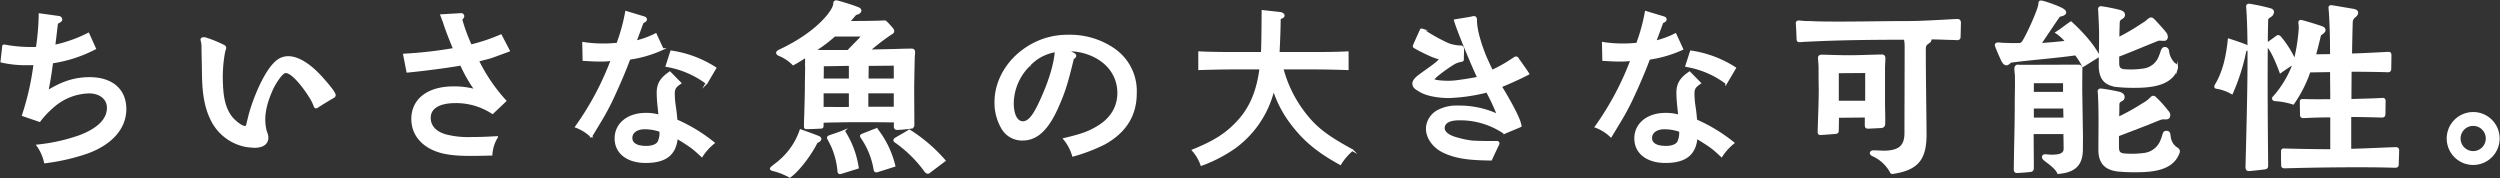 <svg xmlns="http://www.w3.org/2000/svg" xmlns:xlink="http://www.w3.org/1999/xlink" width="691.607" height="49.323" viewBox="0 0 691.607 49.323">
  <rect x="0" y="0" width="691.607" height="49.323" fill="#333333" stroke="none"/>
  <defs>
    <clipPath id="clip-path">
      <rect id="長方形_3875" data-name="長方形 3875" width="691.607" height="49.323" fill="none"/>
    </clipPath>
  </defs>
  <g id="グループ_5364" data-name="グループ 5364" transform="translate(0 0)">
    <g id="グループ_5363" data-name="グループ 5363" transform="translate(0 0)" clip-path="url(#clip-path)">
      <path id="パス_87344" data-name="パス 87344" d="M16.178,3.54a.787.787,0,0,1,.7.7c0,.325-.278.556-1.205,1.02-.556,4.87-.6,5.055-.742,6.261A38.731,38.731,0,0,0,24.34,8.178L26.195,12.3a37.654,37.654,0,0,1-11.871,3.85c-.51,3.848-.788,5.332-1.3,7.975,4.126-2.55,7.6-3.663,11.639-3.663,6.168,0,9.923,3.2,9.923,8.579,0,5.239-3.8,9.6-10.526,12.056A57.422,57.422,0,0,1,12.33,43.79a12.6,12.6,0,0,0-2.088-4.683,50.777,50.777,0,0,0,11.408-2.5c5.332-1.949,8.069-4.638,8.069-7.93,0-2.505-2.134-4.221-5.194-4.221a15.572,15.572,0,0,0-10.062,4.035,24.867,24.867,0,0,0-3.616,3.848L6.209,30.76a74.329,74.329,0,0,0,3.2-14.143c-1.207.045-1.717.045-2.227.045a30.874,30.874,0,0,1-6.908-.74l.509-4.545a39.971,39.971,0,0,0,7.791.742c.6,0,.929,0,1.485-.046a2.381,2.381,0,0,0,.091-.51,70.766,70.766,0,0,0,.7-8.764Z" transform="translate(0.111 1.133)" fill="#fff"/>
      <path id="パス_87345" data-name="パス 87345" d="M16.178,3.54a.787.787,0,0,1,.7.7c0,.325-.278.556-1.205,1.02-.556,4.87-.6,5.055-.742,6.261A38.731,38.731,0,0,0,24.34,8.178L26.195,12.3a37.654,37.654,0,0,1-11.871,3.85c-.51,3.848-.788,5.332-1.3,7.975,4.126-2.55,7.6-3.663,11.639-3.663,6.168,0,9.923,3.2,9.923,8.579,0,5.239-3.8,9.6-10.526,12.056A57.422,57.422,0,0,1,12.33,43.79a12.6,12.6,0,0,0-2.088-4.683,50.777,50.777,0,0,0,11.408-2.5c5.332-1.949,8.069-4.638,8.069-7.93,0-2.505-2.134-4.221-5.194-4.221a15.572,15.572,0,0,0-10.062,4.035,24.867,24.867,0,0,0-3.616,3.848L6.209,30.76a74.329,74.329,0,0,0,3.2-14.143c-1.207.045-1.717.045-2.227.045a30.874,30.874,0,0,1-6.908-.74l.509-4.545a39.971,39.971,0,0,0,7.791.742c.6,0,.929,0,1.485-.046a2.381,2.381,0,0,0,.091-.51,70.766,70.766,0,0,0,.7-8.764Z" transform="translate(0.111 1.133)" fill="none" stroke="#fff" stroke-miterlimit="10" stroke-width="0.5"/>
      <path id="パス_87346" data-name="パス 87346" d="M51.928,37.357a13.357,13.357,0,0,1-9.6-7.548c-2.245-4.632-2.245-9.982-2.293-14.424-.048-2.15-.1-4.013-.1-5.637A6.1,6.1,0,0,0,39.7,8.173l-.048-.191c0-.287.191-.478.669-.478a1.645,1.645,0,0,1,.43.048,33.705,33.705,0,0,1,5.062,2.054c.431.239.525.478.431.764l-.1.334a9.29,9.29,0,0,0-.239.955,38.489,38.489,0,0,0-.525,8.74c.143,3.439.669,6.974,3.057,9.552.573.575,2.245,2.1,3.248,2.1.478,0,.478-.192.621-.575.191-.764.573-2.436.669-2.721,1.051-4.06,4.632-13.422,8.406-15.428a4.941,4.941,0,0,1,2.293-.573c2.771,0,5.589,2.1,7.356,3.726A36.358,36.358,0,0,1,73.8,19.4c1.433,1.626,2.771,3.344,2.771,3.917a.674.674,0,0,1-.334.478c-1.29.717-3.677,2.2-4.537,2.771-.287.191-.573.191-.718-.239s-.476-1.1-.476-1.146c-1.146-2.293-5.4-8.406-7.6-8.263-1.1.046-3.248,3.629-3.774,4.919-1.767,4.013-2.675,7.786-1.575,11.656.908,2,.19,3.772-2.388,4.059a4.371,4.371,0,0,1-.812.048,20.042,20.042,0,0,1-2.436-.239" transform="translate(16.059 3.039)" fill="#fff"/>
      <path id="パス_87347" data-name="パス 87347" d="M51.928,37.357a13.357,13.357,0,0,1-9.6-7.548c-2.245-4.632-2.245-9.982-2.293-14.424-.048-2.15-.1-4.013-.1-5.637A6.1,6.1,0,0,0,39.7,8.173l-.048-.191c0-.287.191-.478.669-.478a1.645,1.645,0,0,1,.43.048,33.705,33.705,0,0,1,5.062,2.054c.431.239.525.478.431.764l-.1.334a9.29,9.29,0,0,0-.239.955,38.489,38.489,0,0,0-.525,8.74c.143,3.439.669,6.974,3.057,9.552.573.575,2.245,2.1,3.248,2.1.478,0,.478-.192.621-.575.191-.764.573-2.436.669-2.721,1.051-4.06,4.632-13.422,8.406-15.428a4.941,4.941,0,0,1,2.293-.573c2.771,0,5.589,2.1,7.356,3.726A36.358,36.358,0,0,1,73.8,19.4c1.433,1.626,2.771,3.344,2.771,3.917a.674.674,0,0,1-.334.478c-1.29.717-3.677,2.2-4.537,2.771-.287.191-.573.191-.718-.239s-.476-1.1-.476-1.146c-1.146-2.293-5.4-8.406-7.6-8.263-1.1.046-3.248,3.629-3.774,4.919-1.767,4.013-2.675,7.786-1.575,11.656.908,2,.19,3.772-2.388,4.059a4.371,4.371,0,0,1-.812.048A20.042,20.042,0,0,1,51.928,37.357Z" transform="translate(16.059 3.039)" fill="none" stroke="#fff" stroke-miterlimit="10" stroke-width="0.5"/>
      <path id="パス_87348" data-name="パス 87348" d="M95.319,2.765a.6.6,0,0,1,.649.6c0,.232-.046.325-.556.881a47.727,47.727,0,0,0,2.643,7.188,51.2,51.2,0,0,0,8.3-2.783l2.225,4.267c-3.524,1.3-4.729,1.762-5.564,1.994-1.066.278-2.412.6-2.969.788a47.416,47.416,0,0,0,7.559,11.084l-3.57,3.385a18.288,18.288,0,0,0-10.248-3.015c-4.545,0-7.1,1.578-7.1,4.313,0,2.318,1.53,3.989,4.358,4.822a24.817,24.817,0,0,0,7.373.743c2.133,0,3.664-.048,6.863-.232a10.412,10.412,0,0,0-1.53,4.868c-2.133.046-3.571.093-5.7.093-5.054,0-8.022-.464-10.619-1.669-3.616-1.715-5.61-4.684-5.61-8.3,0-5.378,4.358-8.764,11.453-8.764a21.446,21.446,0,0,1,6.074.788,38.81,38.81,0,0,1-4.034-7.049c-3.386.6-9.97,1.484-14.839,1.949l-.927-4.731A118.365,118.365,0,0,0,93.371,12.41c-1.207-2.921-2.133-5.286-2.691-7.049-.417-1.205-.51-1.391-.835-2.272Z" transform="translate(32.217 1.119)" fill="#fff"/>
      <path id="パス_87349" data-name="パス 87349" d="M95.319,2.765a.6.6,0,0,1,.649.6c0,.232-.046.325-.556.881a47.727,47.727,0,0,0,2.643,7.188,51.2,51.2,0,0,0,8.3-2.783l2.225,4.267c-3.524,1.3-4.729,1.762-5.564,1.994-1.066.278-2.412.6-2.969.788a47.416,47.416,0,0,0,7.559,11.084l-3.57,3.385a18.288,18.288,0,0,0-10.248-3.015c-4.545,0-7.1,1.578-7.1,4.313,0,2.318,1.53,3.989,4.358,4.822a24.817,24.817,0,0,0,7.373.743c2.133,0,3.664-.048,6.863-.232a10.412,10.412,0,0,0-1.53,4.868c-2.133.046-3.571.093-5.7.093-5.054,0-8.022-.464-10.619-1.669-3.616-1.715-5.61-4.684-5.61-8.3,0-5.378,4.358-8.764,11.453-8.764a21.446,21.446,0,0,1,6.074.788,38.81,38.81,0,0,1-4.034-7.049c-3.386.6-9.97,1.484-14.839,1.949l-.927-4.731A118.365,118.365,0,0,0,93.371,12.41c-1.207-2.921-2.133-5.286-2.691-7.049-.417-1.205-.51-1.391-.835-2.272Z" transform="translate(32.217 1.119)" fill="none" stroke="#fff" stroke-miterlimit="10" stroke-width="0.5"/>
      <path id="パス_87350" data-name="パス 87350" d="M132.191,3.821c.37.093.6.325.6.6,0,.325-.232.51-.927.835-1.113,3.014-1.669,4.591-1.994,5.286a24.581,24.581,0,0,0,5.612-2.04l1.9,4.128a33.4,33.4,0,0,1-9.182,2.689c-.835,2.272-2.272,5.8-3.941,9.413a69.5,69.5,0,0,1-4.592,8.672c-.927,1.576-1.623,2.689-2.04,3.385a12.013,12.013,0,0,0-4.221-2.643,80.89,80.89,0,0,0,9.878-18.5,20.755,20.755,0,0,1-3.247.185c-1.3,0-2.318-.046-4.544-.185l-.093-4.731a34.823,34.823,0,0,0,5.61.419c1.3,0,2.086-.046,3.85-.187a51.468,51.468,0,0,0,2.411-8.811ZM142.3,22.045c-1.437.974-1.808,1.53-1.808,2.921a25.733,25.733,0,0,0,.325,3.756c.139.975.185,1.252.325,2.691.046.556.093.742.093.927A44.869,44.869,0,0,1,151.526,38.6a14.987,14.987,0,0,0-3.292,3.663c-2.55-2.366-2.782-2.551-6.908-5.1-.419,4.591-3.108,6.724-8.627,6.724-5.054,0-8.347-2.55-8.347-6.539s3.386-6.817,8.347-6.817a12.73,12.73,0,0,1,3.8.511c-.139-1.113-.139-1.439-.278-2.644-.139-1.066-.232-3.014-.232-3.57,0-2.55.881-4.034,3.385-5.751Zm-9.923,12.52c-2.133,0-3.616,1.066-3.616,2.643s1.391,2.457,4.081,2.457c1.669,0,2.875-.464,3.385-1.3a5.919,5.919,0,0,0,.51-3.06,13.029,13.029,0,0,0-4.36-.742m7.373-21.284a30.609,30.609,0,0,1,12.242,4.59l-2.457,4.174a25.658,25.658,0,0,0-11.083-4.731Z" transform="translate(45.929 0.946)" fill="#fff"/>
      <path id="パス_87351" data-name="パス 87351" d="M132.191,3.821c.37.093.6.325.6.6,0,.325-.232.51-.927.835-1.113,3.014-1.669,4.591-1.994,5.286a24.581,24.581,0,0,0,5.612-2.04l1.9,4.128a33.4,33.4,0,0,1-9.182,2.689c-.835,2.272-2.272,5.8-3.941,9.413a69.5,69.5,0,0,1-4.592,8.672c-.927,1.576-1.623,2.689-2.04,3.385a12.013,12.013,0,0,0-4.221-2.643,80.89,80.89,0,0,0,9.878-18.5,20.755,20.755,0,0,1-3.247.185c-1.3,0-2.318-.046-4.544-.185l-.093-4.731a34.823,34.823,0,0,0,5.61.419c1.3,0,2.086-.046,3.85-.187a51.468,51.468,0,0,0,2.411-8.811ZM142.3,22.045c-1.437.974-1.808,1.53-1.808,2.921a25.733,25.733,0,0,0,.325,3.756c.139.975.185,1.252.325,2.691.046.556.093.742.093.927A44.869,44.869,0,0,1,151.526,38.6a14.987,14.987,0,0,0-3.292,3.663c-2.55-2.366-2.782-2.551-6.908-5.1-.419,4.591-3.108,6.724-8.627,6.724-5.054,0-8.347-2.55-8.347-6.539s3.386-6.817,8.347-6.817a12.73,12.73,0,0,1,3.8.511c-.139-1.113-.139-1.439-.278-2.644-.139-1.066-.232-3.014-.232-3.57,0-2.55.881-4.034,3.385-5.751Zm-9.923,12.52c-2.133,0-3.616,1.066-3.616,2.643s1.391,2.457,4.081,2.457c1.669,0,2.875-.464,3.385-1.3a5.919,5.919,0,0,0,.51-3.06A13.029,13.029,0,0,0,132.375,34.565Zm7.373-21.284a30.609,30.609,0,0,1,12.242,4.59l-2.457,4.174a25.658,25.658,0,0,0-11.083-4.731Z" transform="translate(45.929 0.946)" fill="none" stroke="#fff" stroke-miterlimit="10" stroke-width="0.5"/>
      <path id="パス_87352" data-name="パス 87352" d="M152.664,47.039c-.416-.1-.884-.208-.884-.468,0-.1.1-.26.364-.468.468-.416,1.715-1.3,2.183-1.767a19.225,19.225,0,0,0,5.666-8.421c1.611.57,3.483,1.248,4.679,1.715.625.208.833.468.833.728,0,.364-.573.726-1.041.884-1.248,2.7-4.731,7.642-7.434,9.565a18.239,18.239,0,0,0-4.367-1.767m33.375-12.322.052-1.2c-1.508,0-3.015-.052-4.523-.052-3.743,0-7.538-.052-11.281.052-1.04,0-3.276.052-4.16.1v.936c0,.469-.1.677-.468.677-.83.051-3.431.155-4.055.155-.364,0-.416-.26-.416-.52,0-1.56.052-2.235.1-3.743.052-2.235.156-5.3.156-7.538,0-1.767.1-4.472.052-6.186a12,12,0,0,0-.052-1.821,38.222,38.222,0,0,1-3.483,2.131,11.331,11.331,0,0,0-3.691-2.5c-.312-.1-.78-.364-.78-.674,0-.208.156-.417.676-.676,4.679-2.185,9.722-5.356,13.1-9.307.781-.936,2.029-2.6,2.029-3.691a.557.557,0,0,1,.57-.624.665.665,0,0,1,.313.052c.728.156,4.315,1.248,5.406,1.715.416.156.884.26.988.78,0,.78-1.144.988-1.352,1.04-.572.676-1.663,1.975-1.871,2.131,2.807,0,6.446,0,10.085-.156a17.445,17.445,0,0,1,2.079,2.235c.469.832-.311,1.092-.624,1.3a62.038,62.038,0,0,0-5.874,4.524l7.226-.157c1.353-.052,3.119-.1,4.368-.1.312,0,.832,0,.832.674,0,.572-.1,1.144-.1,1.665-.052,2.079-.156,7.018-.156,9.045l.051,9.047c0,.414.105,1.09-.622,1.2a37.807,37.807,0,0,1-3.848.362c-.57,0-.728-.312-.728-.884M177.15,9.763H169.4a38.239,38.239,0,0,1-5.562,4.159c2.7.1,5.77.052,9.307.052,1.56-1.664,3.015-3.015,4-4.211m-3.535,12.114v-4c-2.287,0-4.835.1-7.434.1,0,1.4,0,2.861-.053,3.9Zm-7.487,7.85c2.445,0,4.992.052,7.487,0V25.464h-7.487Zm5.044,18.04c-.78.26-.728-.624-.728-.78a22.026,22.026,0,0,0-1.769-6.707c-.31-.622-.778-1.558-.986-1.922-.365-.572.156-.728.416-.832.728-.261,2.547-.832,3.9-1.4a25.591,25.591,0,0,1,3.847,10.19ZM181.2,47.3c-.728.208-.728-.52-.78-.728a21.715,21.715,0,0,0-3.535-8.631c-.26-.362-.26-.57.052-.728.988-.416,3.015-1.2,4.107-1.612a26.247,26.247,0,0,1,4.94,10.19Zm-2.7-17.624h7.538V25.464H178.5Zm7.538-7.8V17.822c-2.547,0-5.2.052-7.434.052,0,1.352-.052,3.535-.052,4Zm9.619,25.63c-.364.312-.728.312-1.2-.312a34.891,34.891,0,0,0-8.266-8.111c-.313-.208-.365-.57.051-.83.728-.468,2.965-1.665,3.848-2.287a43.926,43.926,0,0,1,9.773,8.369Z" transform="translate(61.468 0.101)" fill="#fff"/>
      <path id="パス_87353" data-name="パス 87353" d="M152.664,47.039c-.416-.1-.884-.208-.884-.468,0-.1.1-.26.364-.468.468-.416,1.715-1.3,2.183-1.767a19.225,19.225,0,0,0,5.666-8.421c1.611.57,3.483,1.248,4.679,1.715.625.208.833.468.833.728,0,.364-.573.726-1.041.884-1.248,2.7-4.731,7.642-7.434,9.565A18.239,18.239,0,0,0,152.664,47.039Zm33.375-12.322.052-1.2c-1.508,0-3.015-.052-4.523-.052-3.743,0-7.538-.052-11.281.052-1.04,0-3.276.052-4.16.1v.936c0,.469-.1.677-.468.677-.83.051-3.431.155-4.055.155-.364,0-.416-.26-.416-.52,0-1.56.052-2.235.1-3.743.052-2.235.156-5.3.156-7.538,0-1.767.1-4.472.052-6.186a12,12,0,0,0-.052-1.821,38.222,38.222,0,0,1-3.483,2.131,11.331,11.331,0,0,0-3.691-2.5c-.312-.1-.78-.364-.78-.674,0-.208.156-.417.676-.676,4.679-2.185,9.722-5.356,13.1-9.307.781-.936,2.029-2.6,2.029-3.691a.557.557,0,0,1,.57-.624.665.665,0,0,1,.313.052c.728.156,4.315,1.248,5.406,1.715.416.156.884.26.988.78,0,.78-1.144.988-1.352,1.04-.572.676-1.663,1.975-1.871,2.131,2.807,0,6.446,0,10.085-.156a17.445,17.445,0,0,1,2.079,2.235c.469.832-.311,1.092-.624,1.3a62.038,62.038,0,0,0-5.874,4.524l7.226-.157c1.353-.052,3.119-.1,4.368-.1.312,0,.832,0,.832.674,0,.572-.1,1.144-.1,1.665-.052,2.079-.156,7.018-.156,9.045l.051,9.047c0,.414.105,1.09-.622,1.2a37.807,37.807,0,0,1-3.848.362C186.2,35.6,186.039,35.289,186.039,34.717ZM177.15,9.763H169.4a38.239,38.239,0,0,1-5.562,4.159c2.7.1,5.77.052,9.307.052C174.707,12.31,176.162,10.959,177.15,9.763Zm-3.535,12.114v-4c-2.287,0-4.835.1-7.434.1,0,1.4,0,2.861-.053,3.9Zm-7.487,7.85c2.445,0,4.992.052,7.487,0V25.464h-7.487Zm5.044,18.04c-.78.26-.728-.624-.728-.78a22.026,22.026,0,0,0-1.769-6.707c-.31-.622-.778-1.558-.986-1.922-.365-.572.156-.728.416-.832.728-.261,2.547-.832,3.9-1.4a25.591,25.591,0,0,1,3.847,10.19ZM181.2,47.3c-.728.208-.728-.52-.78-.728a21.715,21.715,0,0,0-3.535-8.631c-.26-.362-.26-.57.052-.728.988-.416,3.015-1.2,4.107-1.612a26.247,26.247,0,0,1,4.94,10.19Zm-2.7-17.624h7.538V25.464H178.5Zm7.538-7.8V17.822c-2.547,0-5.2.052-7.434.052,0,1.352-.052,3.535-.052,4Zm9.619,25.63c-.364.312-.728.312-1.2-.312a34.891,34.891,0,0,0-8.266-8.111c-.313-.208-.365-.57.051-.83.728-.468,2.965-1.665,3.848-2.287a43.926,43.926,0,0,1,9.773,8.369Z" transform="translate(61.468 0.101)" fill="none" stroke="#fff" stroke-miterlimit="10" stroke-width="0.5"/>
      <path id="パス_87354" data-name="パス 87354" d="M217.558,11.984q.556.28.556.556c0,.28-.232.556-.649.788-1.669,6.91-2.411,9.274-4.266,13.449-2.737,6.168-5.751,9-9.645,9a6.3,6.3,0,0,1-5.751-3.292,13.925,13.925,0,0,1-1.808-7.1c0-5.8,3.292-11.5,8.718-15.025A20.438,20.438,0,0,1,216.26,7.023a21.338,21.338,0,0,1,12.753,3.9,14.058,14.058,0,0,1,5.842,12.008c0,6.122-2.875,10.759-8.764,14a48.318,48.318,0,0,1-8.625,3.292,12.827,12.827,0,0,0-2.457-4.636c4.87-1.159,6.724-1.808,9.274-3.338,3.711-2.181,5.7-5.472,5.7-9.367,0-4.777-2.875-8.718-7.789-10.667a15.677,15.677,0,0,0-5.287-1.113h-.927Zm-12.1,3.154a15.072,15.072,0,0,0-4.636,10.48c0,3.292,1.065,5.332,2.782,5.332,1.484,0,2.782-1.437,4.451-4.915,2.691-5.612,4.313-10.712,4.638-14.7a12.475,12.475,0,0,0-7.234,3.8" transform="translate(79.375 2.844)" fill="#fff"/>
      <path id="パス_87355" data-name="パス 87355" d="M217.558,11.984q.556.28.556.556c0,.28-.232.556-.649.788-1.669,6.91-2.411,9.274-4.266,13.449-2.737,6.168-5.751,9-9.645,9a6.3,6.3,0,0,1-5.751-3.292,13.925,13.925,0,0,1-1.808-7.1c0-5.8,3.292-11.5,8.718-15.025A20.438,20.438,0,0,1,216.26,7.023a21.338,21.338,0,0,1,12.753,3.9,14.058,14.058,0,0,1,5.842,12.008c0,6.122-2.875,10.759-8.764,14a48.318,48.318,0,0,1-8.625,3.292,12.827,12.827,0,0,0-2.457-4.636c4.87-1.159,6.724-1.808,9.274-3.338,3.711-2.181,5.7-5.472,5.7-9.367,0-4.777-2.875-8.718-7.789-10.667a15.677,15.677,0,0,0-5.287-1.113h-.927Zm-12.1,3.154a15.072,15.072,0,0,0-4.636,10.48c0,3.292,1.065,5.332,2.782,5.332,1.484,0,2.782-1.437,4.451-4.915,2.691-5.612,4.313-10.712,4.638-14.7A12.475,12.475,0,0,0,205.456,15.138Z" transform="translate(79.375 2.844)" fill="none" stroke="#fff" stroke-miterlimit="10" stroke-width="0.5"/>
      <path id="パス_87356" data-name="パス 87356" d="M259.678,18.077a34.565,34.565,0,0,0,5.936,12.149c3.2,4.221,6.213,6.539,13.354,10.433a15.97,15.97,0,0,0-3.292,3.848c-6.353-3.477-10.2-6.723-13.68-11.407a31.1,31.1,0,0,1-4.776-9.228,30.673,30.673,0,0,1-1.53,4.545,27.915,27.915,0,0,1-9.367,11.64,39.661,39.661,0,0,1-9.089,4.683,11.69,11.69,0,0,0-2.366-4.035c6.029-2.457,9.182-4.5,12.243-7.743,3.616-3.8,5.61-8.44,6.446-14.886h-7.7c-2.55,0-6.724.093-9.228.185V13.578c2.365.139,6.584.187,9.228.187h8.114c.093-2.04.141-5.055.185-11.594l4.777.51c.649.093,1.066.372,1.066.742,0,.326-.278.511-1.066.79-.046,3.709-.185,6.862-.325,9.552h9.877c2.921,0,6.863-.048,9.228-.187v4.684c-2.457-.093-6.4-.185-9.228-.185Z" transform="translate(95.118 0.879)" fill="#fff"/>
      <path id="パス_87357" data-name="パス 87357" d="M259.678,18.077a34.565,34.565,0,0,0,5.936,12.149c3.2,4.221,6.213,6.539,13.354,10.433a15.97,15.97,0,0,0-3.292,3.848c-6.353-3.477-10.2-6.723-13.68-11.407a31.1,31.1,0,0,1-4.776-9.228,30.673,30.673,0,0,1-1.53,4.545,27.915,27.915,0,0,1-9.367,11.64,39.661,39.661,0,0,1-9.089,4.683,11.69,11.69,0,0,0-2.366-4.035c6.029-2.457,9.182-4.5,12.243-7.743,3.616-3.8,5.61-8.44,6.446-14.886h-7.7c-2.55,0-6.724.093-9.228.185V13.578c2.365.139,6.584.187,9.228.187h8.114c.093-2.04.141-5.055.185-11.594l4.777.51c.649.093,1.066.372,1.066.742,0,.326-.278.511-1.066.79-.046,3.709-.185,6.862-.325,9.552h9.877c2.921,0,6.863-.048,9.228-.187v4.684c-2.457-.093-6.4-.185-9.228-.185Z" transform="translate(95.118 0.879)" fill="none" stroke="#fff" stroke-miterlimit="10" stroke-width="0.5"/>
      <path id="パス_87358" data-name="パス 87358" d="M286.288,40.47c-2.484-1.29-4.586-4.011-4.2-6.927a5.8,5.8,0,0,1,3.248-4.346,10.972,10.972,0,0,1,5.446-1.1,25.1,25.1,0,0,1,10.89,2.341,54.641,54.641,0,0,0-3.009-6.449,49.764,49.764,0,0,1-10.508,1.529c-2.484,0-6.162-.43-8.31-1.863-.669-.43-1.576-.812-1.576-1.959,0-.621.716-1.481,1.72-2.2,1.814-1.385,4.632-3.153,5.588-4.347.143-.191-.1-.334-.287-.382a14.273,14.273,0,0,1-1.718-.573,50.129,50.129,0,0,1-4.826-2.388l-.142-.1c-.143-.1-.287-.143-.143-.525s1.575-3.534,1.767-3.965c.19-.382.333-.476.621-.382a47.8,47.8,0,0,0,7.068,3.965,10.2,10.2,0,0,0,3.392.669c.429,0,.717.1.764.669v.621l-.048,1.672v.621c0,.382-.191.382-.573.478a5.689,5.689,0,0,0-1.529.478c-.955.43-5.923,3.869-6.114,4.68,0,.1.43.192.764.287a20.276,20.276,0,0,0,4.968.192c1.194-.1,4.968-.669,6.686-1.051-1.529-3.105-5.922-13.756-6.447-15.859,1.29-.237,4.2-.667,4.919-.858a1.155,1.155,0,0,1,.382-.049c.382,0,.575.24.575.861,0,2.914,1.336,6.877,2.387,9.552.287.764,1.815,4.107,2.054,4.443a38.507,38.507,0,0,0,5.016-2.771l1.242-.812q.573-.358,1,.43c.143.239,2.436,3.438,2.769,4.013-2.292,1.241-5.922,2.817-7.594,3.486.764,1.242,5.35,8.79,5.446,10.986-.908.43-3.248,1.338-4.49,1.911a21.684,21.684,0,0,0-12.514-3.772c-1.576,0-4.108.287-4.251,2.292-.1,1.672,2.293,2.627,3.917,3.009a23.165,23.165,0,0,0,4.108.812c2,.1,4.584.143,6.639.1a.442.442,0,0,1,.43.669c-.191.382-1.72,3.583-2.006,4.251-4.872-.1-9.457-.239-13.517-2.341" transform="translate(112.692 1.359)" fill="#fff"/>
      <path id="パス_87359" data-name="パス 87359" d="M286.288,40.47c-2.484-1.29-4.586-4.011-4.2-6.927a5.8,5.8,0,0,1,3.248-4.346,10.972,10.972,0,0,1,5.446-1.1,25.1,25.1,0,0,1,10.89,2.341,54.641,54.641,0,0,0-3.009-6.449,49.764,49.764,0,0,1-10.508,1.529c-2.484,0-6.162-.43-8.31-1.863-.669-.43-1.576-.812-1.576-1.959,0-.621.716-1.481,1.72-2.2,1.814-1.385,4.632-3.153,5.588-4.347.143-.191-.1-.334-.287-.382a14.273,14.273,0,0,1-1.718-.573,50.129,50.129,0,0,1-4.826-2.388l-.142-.1c-.143-.1-.287-.143-.143-.525s1.575-3.534,1.767-3.965c.19-.382.333-.476.621-.382a47.8,47.8,0,0,0,7.068,3.965,10.2,10.2,0,0,0,3.392.669c.429,0,.717.1.764.669v.621l-.048,1.672v.621c0,.382-.191.382-.573.478a5.689,5.689,0,0,0-1.529.478c-.955.43-5.923,3.869-6.114,4.68,0,.1.43.192.764.287a20.276,20.276,0,0,0,4.968.192c1.194-.1,4.968-.669,6.686-1.051-1.529-3.105-5.922-13.756-6.447-15.859,1.29-.237,4.2-.667,4.919-.858a1.155,1.155,0,0,1,.382-.049c.382,0,.575.24.575.861,0,2.914,1.336,6.877,2.387,9.552.287.764,1.815,4.107,2.054,4.443a38.507,38.507,0,0,0,5.016-2.771l1.242-.812q.573-.358,1,.43c.143.239,2.436,3.438,2.769,4.013-2.292,1.241-5.922,2.817-7.594,3.486.764,1.242,5.35,8.79,5.446,10.986-.908.43-3.248,1.338-4.49,1.911a21.684,21.684,0,0,0-12.514-3.772c-1.576,0-4.108.287-4.251,2.292-.1,1.672,2.293,2.627,3.917,3.009a23.165,23.165,0,0,0,4.108.812c2,.1,4.584.143,6.639.1a.442.442,0,0,1,.43.669c-.191.382-1.72,3.583-2.006,4.251C294.933,42.715,290.348,42.572,286.288,40.47Z" transform="translate(112.692 1.359)" fill="none" stroke="#fff" stroke-miterlimit="10" stroke-width="0.5"/>
      <path id="パス_87360" data-name="パス 87360" d="M332.972,3.821c.37.093.6.325.6.6,0,.325-.232.51-.927.835-1.113,3.014-1.669,4.591-1.994,5.286a24.581,24.581,0,0,0,5.611-2.04l1.9,4.128a33.4,33.4,0,0,1-9.182,2.689c-.835,2.272-2.272,5.8-3.941,9.413a69.686,69.686,0,0,1-4.591,8.672c-.927,1.576-1.623,2.689-2.04,3.385a12.013,12.013,0,0,0-4.221-2.643,80.889,80.889,0,0,0,9.878-18.5,20.755,20.755,0,0,1-3.247.185c-1.3,0-2.318-.046-4.544-.185l-.093-4.731a34.824,34.824,0,0,0,5.61.419c1.3,0,2.086-.046,3.85-.187a51.472,51.472,0,0,0,2.411-8.811Zm10.107,18.224c-1.437.974-1.808,1.53-1.808,2.921a25.73,25.73,0,0,0,.325,3.756c.139.975.185,1.252.325,2.691.046.556.093.742.093.927A44.868,44.868,0,0,1,352.307,38.6a14.987,14.987,0,0,0-3.292,3.663c-2.55-2.366-2.782-2.551-6.908-5.1-.419,4.591-3.108,6.724-8.627,6.724-5.054,0-8.347-2.55-8.347-6.539s3.386-6.817,8.347-6.817a12.73,12.73,0,0,1,3.8.511c-.139-1.113-.139-1.439-.278-2.644-.139-1.066-.232-3.014-.232-3.57,0-2.55.881-4.034,3.385-5.751Zm-9.923,12.52c-2.133,0-3.616,1.066-3.616,2.643s1.391,2.457,4.081,2.457c1.669,0,2.875-.464,3.385-1.3a5.919,5.919,0,0,0,.51-3.06,13.029,13.029,0,0,0-4.36-.742m7.373-21.284a30.609,30.609,0,0,1,12.242,4.59l-2.457,4.174a25.658,25.658,0,0,0-11.082-4.731Z" transform="translate(127.242 0.946)" fill="#fff"/>
      <path id="パス_87361" data-name="パス 87361" d="M332.972,3.821c.37.093.6.325.6.6,0,.325-.232.51-.927.835-1.113,3.014-1.669,4.591-1.994,5.286a24.581,24.581,0,0,0,5.611-2.04l1.9,4.128a33.4,33.4,0,0,1-9.182,2.689c-.835,2.272-2.272,5.8-3.941,9.413a69.686,69.686,0,0,1-4.591,8.672c-.927,1.576-1.623,2.689-2.04,3.385a12.013,12.013,0,0,0-4.221-2.643,80.889,80.889,0,0,0,9.878-18.5,20.755,20.755,0,0,1-3.247.185c-1.3,0-2.318-.046-4.544-.185l-.093-4.731a34.824,34.824,0,0,0,5.61.419c1.3,0,2.086-.046,3.85-.187a51.472,51.472,0,0,0,2.411-8.811Zm10.107,18.224c-1.437.974-1.808,1.53-1.808,2.921a25.73,25.73,0,0,0,.325,3.756c.139.975.185,1.252.325,2.691.046.556.093.742.093.927A44.868,44.868,0,0,1,352.307,38.6a14.987,14.987,0,0,0-3.292,3.663c-2.55-2.366-2.782-2.551-6.908-5.1-.419,4.591-3.108,6.724-8.627,6.724-5.054,0-8.347-2.55-8.347-6.539s3.386-6.817,8.347-6.817a12.73,12.73,0,0,1,3.8.511c-.139-1.113-.139-1.439-.278-2.644-.139-1.066-.232-3.014-.232-3.57,0-2.55.881-4.034,3.385-5.751Zm-9.923,12.52c-2.133,0-3.616,1.066-3.616,2.643s1.391,2.457,4.081,2.457c1.669,0,2.875-.464,3.385-1.3a5.919,5.919,0,0,0,.51-3.06A13.029,13.029,0,0,0,333.156,34.565Zm7.373-21.284a30.609,30.609,0,0,1,12.242,4.59l-2.457,4.174a25.658,25.658,0,0,0-11.082-4.731Z" transform="translate(127.242 0.946)" fill="none" stroke="#fff" stroke-miterlimit="10" stroke-width="0.5"/>
      <path id="パス_87362" data-name="パス 87362" d="M374.836,41.4c-.885-.364-.728-1.2.26-1.144.676,0,2.443.1,3.015.1,3.639-.1,5.718-1.2,5.718-5.1,0-7.85.052-16.219.052-24.122a10,10,0,0,0-.208-1.975c-9.149,0-18.352.1-27.5.572-.416,0-1.144.1-1.56.1-.52,0-.625-.156-.625-.676-.051-.936-.1-2.911-.208-4.159V4.8c0-.312.157-.468.625-.468.26,0,1.248.156,2.339.156s2.443.1,3.119.1c8.058.156,16.428-.1,24.694-.1,3.171,0,6.5-.208,9.722-.364.83-.052,3.483-.208,3.951-.208.52,0,.728.26.728.884-.052,1.092-.052,2.859-.1,3.743,0,.26,0,.728-.676.728-.156,0-.832-.052-1.508-.052-1.975-.052-3.952-.156-5.926-.156.208.312-.053.832-.365,1.04-1.038.676-1.144.936-1.144,2.183,0,7.591.156,15.753.208,23.29,0,6.967-2.287,9.774-9.461,10.762a10.568,10.568,0,0,0-5.146-4.939M359.812,34.95c0-.417.052-1.3.052-1.873l.156-4.679c.052-1.871.1-3.691.1-5.406-.052-1.975-.052-3.951-.052-5.824,0-.936-.156-2.234-.156-2.755,0-.676.676-.622.936-.622,2.391.051,4.887.155,7.278.155,3.067,0,6.136-.155,9.2-.208a.658.658,0,0,1,.728.624c0,1.041-.1,2.029-.1,3.016v9.253c0,1.975.1,4,.052,5.978,0,.677-.312.937-.936.988-.312,0-3.067.157-3.483.157-.365,0-.728,0-.728-.677V30.686c-2.445,0-5.252.052-7.643.052,0,1.3-.052,2.6-.052,3.795,0,.52-.26.625-.572.677-.78.051-3.067.259-4.263.311-.312,0-.52-.155-.52-.57m5.354-8.423h7.8V18.365l-7.8.053Z" transform="translate(143.275 1.584)" fill="#fff"/>
      <path id="パス_87363" data-name="パス 87363" d="M374.836,41.4c-.885-.364-.728-1.2.26-1.144.676,0,2.443.1,3.015.1,3.639-.1,5.718-1.2,5.718-5.1,0-7.85.052-16.219.052-24.122a10,10,0,0,0-.208-1.975c-9.149,0-18.352.1-27.5.572-.416,0-1.144.1-1.56.1-.52,0-.625-.156-.625-.676-.051-.936-.1-2.911-.208-4.159V4.8c0-.312.157-.468.625-.468.26,0,1.248.156,2.339.156s2.443.1,3.119.1c8.058.156,16.428-.1,24.694-.1,3.171,0,6.5-.208,9.722-.364.83-.052,3.483-.208,3.951-.208.52,0,.728.26.728.884-.052,1.092-.052,2.859-.1,3.743,0,.26,0,.728-.676.728-.156,0-.832-.052-1.508-.052-1.975-.052-3.952-.156-5.926-.156.208.312-.053.832-.365,1.04-1.038.676-1.144.936-1.144,2.183,0,7.591.156,15.753.208,23.29,0,6.967-2.287,9.774-9.461,10.762A10.568,10.568,0,0,0,374.836,41.4ZM359.812,34.95c0-.417.052-1.3.052-1.873l.156-4.679c.052-1.871.1-3.691.1-5.406-.052-1.975-.052-3.951-.052-5.824,0-.936-.156-2.234-.156-2.755,0-.676.676-.622.936-.622,2.391.051,4.887.155,7.278.155,3.067,0,6.136-.155,9.2-.208a.658.658,0,0,1,.728.624c0,1.041-.1,2.029-.1,3.016v9.253c0,1.975.1,4,.052,5.978,0,.677-.312.937-.936.988-.312,0-3.067.157-3.483.157-.365,0-.728,0-.728-.677V30.686c-2.445,0-5.252.052-7.643.052,0,1.3-.052,2.6-.052,3.795,0,.52-.26.625-.572.677-.78.051-3.067.259-4.263.311C360.02,35.521,359.812,35.366,359.812,34.95Zm5.354-8.423h7.8V18.365l-7.8.053Z" transform="translate(143.275 1.584)" fill="none" stroke="#fff" stroke-miterlimit="10" stroke-width="0.5"/>
      <path id="パス_87364" data-name="パス 87364" d="M417.086,18.171a16.624,16.624,0,0,0-2.027-3.223c-5.926.83-12.008,1.248-17.988,2.026-.416.417-.778.729-1.144.729s-.728-.261-1.092-.884c-.312-.572-1.508-3.328-1.767-4.056a1.593,1.593,0,0,1-.1-.416c0-.364.312-.468.676-.468.416,0,1.04.1,1.508.1,1.3.052,2.7.1,3.952.052a1.813,1.813,0,0,0,.882-.1,1.946,1.946,0,0,0,.468-.468c1.041-1.457,4.212-8.371,4.524-10.242l.052-.52c.052-.26.1-.416.416-.416a1.292,1.292,0,0,1,.416.052c1.04.208,5.2,1.664,5.926,2.339a.9.9,0,0,1,.416.676c0,.572-1.092.832-1.663.936-1.768,2.547-3.379,4.991-5.25,7.746,2.079-.1,4.886-.362,7.174-.624a12.515,12.515,0,0,0-2.755-2.5c1.56-.988,2.651-1.923,4.055-2.859,2.651,2.391,6.134,6.084,7.747,9.359Zm-9.981,26.409c-.156-.1-.572-.468-.78-.624-.416-.364-.572-1.248.52-1.144a11.774,11.774,0,0,0,3.587-.052c.936-.26,1.56-.728,1.56-1.663,0-1.508-.052-3.067-.052-4.368H403.2c0,2.913.053,6.188.053,9.411,0,.468,0,.936-.572,1.04-.832.156-3.535.312-3.9.312-.676,0-.57-.728-.57-.936.051-5.874.259-11.8.259-17.676,0-2.6.1-5.2.052-7.746,0-.728-.156-1.456-.156-2.235,0-.208.053-.884.676-.884.208,0,.468.052.624.052l16.169-.052c.988,0,.885,1.04.832,1.456,0,2.287-.052,4.575,0,6.914l.156,9.826c.052,1.662,0,3.275,0,4.939,0,4.367-2.079,6.238-6.6,6.6-.416-1.144-2.287-2.547-3.119-3.171m-3.847-19.028h8.577V22.642h-8.577Zm0,7.122h8.681c0-.884-.052-2.027-.052-3.015h-8.629Zm23.446,14.4c-3.483-.416-5.094-2.235-5.094-5.77,0-5.25.155-10.5-.156-15.8-.052-.156-.208-.884.57-.884a48.465,48.465,0,0,1,5.252.936c.364.156,1.092.416,1.092,1.144,0,1.248-1.248.676-1.456,1.975v1.4l-.052,2.391a61.777,61.777,0,0,0,6.81-3.795,9.416,9.416,0,0,0,2.287-1.715c.312-.364.728-.52,1.248.052a31.257,31.257,0,0,1,3.276,3.639A1.66,1.66,0,0,1,441,31.688c0,.884-.518.986-1.092.986a4.234,4.234,0,0,0-1.2.052c-1.248.468-2.443.988-3.639,1.456-2.963,1.144-5.51,2.133-8.266,3.172v2.7c0,1.456,0,2.235,1.456,2.5a26.3,26.3,0,0,0,5.718-.1,5.845,5.845,0,0,0,4.836-3.795c.208-.416.468-1.457.676-1.975a.734.734,0,0,1,.728-.364.726.726,0,0,1,.778.572c.052.26.105.832.157,1.04a4.35,4.35,0,0,0,1.664,2.807c.52.312.832.572.832.988a.884.884,0,0,1-.052.364,8.817,8.817,0,0,1-.572,1.2c-2.237,3.9-7.955,4-11.906,4-1.767,0-3.483-.1-4.419-.208m0-23.342c-3.639-.364-4.99-2.235-4.99-5.77,0-3.951.208-7.955,0-11.854l-.157-3.327c-.051-.156-.155-.936.521-.936a49.351,49.351,0,0,1,5.25,1.04c.364.156,1.144.364,1.144,1.092,0,1.092-1.352.832-1.456,2.027-.052,1.56-.1,3.275-.1,4.419a61.252,61.252,0,0,0,6.342-3.691c.468-.312.936-.572,1.4-.936a7.783,7.783,0,0,1,.676-.572c.52-.364.78-.364,1.248.052.624.624,2.7,2.911,3.223,3.587a2.108,2.108,0,0,1,.52,1.144c0,.78-.416.936-.936.936a13.622,13.622,0,0,0-1.4-.052c-3.847,1.509-7.434,3.067-11.125,4.471v1.353c0,1.508,0,2.287,1.456,2.547a23.535,23.535,0,0,0,5.406-.156A5.54,5.54,0,0,0,438.4,15.26c.26-.468.364-1.2.677-1.715a.748.748,0,0,1,.676-.416.9.9,0,0,1,.884.728,5.919,5.919,0,0,0,1.663,3.586c.414.261,1.04.573.78,1.4a3.466,3.466,0,0,1-.468,1.092c-2.183,3.795-7.747,4-11.646,4a42.041,42.041,0,0,1-4.263-.208" transform="translate(159.144 0.116)" fill="#fff"/>
      <path id="パス_87365" data-name="パス 87365" d="M417.086,18.171a16.624,16.624,0,0,0-2.027-3.223c-5.926.83-12.008,1.248-17.988,2.026-.416.417-.778.729-1.144.729s-.728-.261-1.092-.884c-.312-.572-1.508-3.328-1.767-4.056a1.593,1.593,0,0,1-.1-.416c0-.364.312-.468.676-.468.416,0,1.04.1,1.508.1,1.3.052,2.7.1,3.952.052a1.813,1.813,0,0,0,.882-.1,1.946,1.946,0,0,0,.468-.468c1.041-1.457,4.212-8.371,4.524-10.242l.052-.52c.052-.26.1-.416.416-.416a1.292,1.292,0,0,1,.416.052c1.04.208,5.2,1.664,5.926,2.339a.9.9,0,0,1,.416.676c0,.572-1.092.832-1.663.936-1.768,2.547-3.379,4.991-5.25,7.746,2.079-.1,4.886-.362,7.174-.624a12.515,12.515,0,0,0-2.755-2.5c1.56-.988,2.651-1.923,4.055-2.859,2.651,2.391,6.134,6.084,7.747,9.359Zm-9.981,26.409c-.156-.1-.572-.468-.78-.624-.416-.364-.572-1.248.52-1.144a11.774,11.774,0,0,0,3.587-.052c.936-.26,1.56-.728,1.56-1.663,0-1.508-.052-3.067-.052-4.368H403.2c0,2.913.053,6.188.053,9.411,0,.468,0,.936-.572,1.04-.832.156-3.535.312-3.9.312-.676,0-.57-.728-.57-.936.051-5.874.259-11.8.259-17.676,0-2.6.1-5.2.052-7.746,0-.728-.156-1.456-.156-2.235,0-.208.053-.884.676-.884.208,0,.468.052.624.052l16.169-.052c.988,0,.885,1.04.832,1.456,0,2.287-.052,4.575,0,6.914l.156,9.826c.052,1.662,0,3.275,0,4.939,0,4.367-2.079,6.238-6.6,6.6C409.808,46.608,407.937,45.2,407.105,44.581Zm-3.847-19.028h8.577V22.642h-8.577Zm0,7.122h8.681c0-.884-.052-2.027-.052-3.015h-8.629Zm23.446,14.4c-3.483-.416-5.094-2.235-5.094-5.77,0-5.25.155-10.5-.156-15.8-.052-.156-.208-.884.57-.884a48.465,48.465,0,0,1,5.252.936c.364.156,1.092.416,1.092,1.144,0,1.248-1.248.676-1.456,1.975v1.4l-.052,2.391a61.777,61.777,0,0,0,6.81-3.795,9.416,9.416,0,0,0,2.287-1.715c.312-.364.728-.52,1.248.052a31.257,31.257,0,0,1,3.276,3.639A1.66,1.66,0,0,1,441,31.688c0,.884-.518.986-1.092.986a4.234,4.234,0,0,0-1.2.052c-1.248.468-2.443.988-3.639,1.456-2.963,1.144-5.51,2.133-8.266,3.172v2.7c0,1.456,0,2.235,1.456,2.5a26.3,26.3,0,0,0,5.718-.1,5.845,5.845,0,0,0,4.836-3.795c.208-.416.468-1.457.676-1.975a.734.734,0,0,1,.728-.364.726.726,0,0,1,.778.572c.052.26.105.832.157,1.04a4.35,4.35,0,0,0,1.664,2.807c.52.312.832.572.832.988a.884.884,0,0,1-.052.364,8.817,8.817,0,0,1-.572,1.2c-2.237,3.9-7.955,4-11.906,4C429.356,47.284,427.64,47.18,426.7,47.076Zm0-23.342c-3.639-.364-4.99-2.235-4.99-5.77,0-3.951.208-7.955,0-11.854l-.157-3.327c-.051-.156-.155-.936.521-.936a49.351,49.351,0,0,1,5.25,1.04c.364.156,1.144.364,1.144,1.092,0,1.092-1.352.832-1.456,2.027-.052,1.56-.1,3.275-.1,4.419a61.252,61.252,0,0,0,6.342-3.691c.468-.312.936-.572,1.4-.936a7.783,7.783,0,0,1,.676-.572c.52-.364.78-.364,1.248.052.624.624,2.7,2.911,3.223,3.587a2.108,2.108,0,0,1,.52,1.144c0,.78-.416.936-.936.936a13.622,13.622,0,0,0-1.4-.052c-3.847,1.509-7.434,3.067-11.125,4.471v1.353c0,1.508,0,2.287,1.456,2.547a23.535,23.535,0,0,0,5.406-.156A5.54,5.54,0,0,0,438.4,15.26c.26-.468.364-1.2.677-1.715a.748.748,0,0,1,.676-.416.9.9,0,0,1,.884.728,5.919,5.919,0,0,0,1.663,3.586c.414.261,1.04.573.78,1.4a3.466,3.466,0,0,1-.468,1.092c-2.183,3.795-7.747,4-11.646,4A42.041,42.041,0,0,1,426.7,23.733Z" transform="translate(159.144 0.116)" fill="none" stroke="#fff" stroke-miterlimit="10" stroke-width="0.5"/>
      <path id="パス_87366" data-name="パス 87366" d="M436.595,23.946c-.31-.052-.416-.156-.416-.364a.841.841,0,0,1,.157-.468c2.182-3.587,3.118-8.007,3.586-12.582,1.405.468,3.172,1.04,4.524,1.56,1.092.416.936,1.2.1,1.56a56.081,56.081,0,0,1-3.743,11.8,12.2,12.2,0,0,0-4.212-1.508m8.215,21.679c.364-14.453.936-33.689.208-43.774,0-.26-.208-.936.468-.936h.156a55.086,55.086,0,0,1,5.406,1.144c.416.1,1.144.26,1.144.884a1.477,1.477,0,0,1-.78,1.2,2.8,2.8,0,0,0-.832.728c-.052,2.287-.1,4.991-.1,6.862.884-.676,1.769-1.248,2.7-1.975.414-.312.674-.156.988.156a27.144,27.144,0,0,1,4,6.342,50.861,50.861,0,0,0,1.352-8.525,7.316,7.316,0,0,0-.052-1.508c-.1-.468-.053-.988.676-.78.728.156,4.367,1.248,5.614,1.715.312.1.78.468.676.936s-.884.936-1.2,1.144c-.364,1.4-.936,3.9-1.456,5.666l4.419-.052c0-3.639-.052-7.486-.312-11.7-.052-.416-.052-.728-.1-1.2-.1-.572.208-.676.676-.624,1.04.156,4.94.832,5.876.988,1.714.26,1.2,1.4.362,1.975a1.972,1.972,0,0,0-.728,1.612c-.1,2.859-.156,7.486-.208,8.785,3.8-.1,9.255-.414,10.294-.468.416,0,.624.1.624.676l-.052,3.8c0,.468-.208.728-.884.674-1.4-.1-9.409-.155-10.085-.155l-.052,8.058c3.587-.1,7.85-.208,8.733-.312.728-.052.728.364.728.728l-.052,3.431c0,.52-.156.78-.728.78-3.431-.1-6.082-.156-8.735-.156v9.307c4.159-.105,11.75-.468,12.582-.468.52,0,.676.26.676.622,0,.521-.1,2.965-.1,3.8,0,.624-.208.78-.832.78-8.163-.26-21.367-.1-30.414.156-.468,0-.78-.1-.78-.468-.051-.78-.051-3.431-.051-3.9,0-.625.258-.625.676-.625,3.015.105,9.513.209,12.944.209V31.848c-2.391,0-5.822.1-7.59.208-.468,0-.781-.1-.781-.728l-.051-3.275c0-.52-.052-.78.572-.78,2.963.1,6.082.052,7.85.052,0-2.807-.052-5.51-.052-8.006l-5.926.1a35.37,35.37,0,0,1-4.524,8.889,19.346,19.346,0,0,0-4.887-.936c-.676-.052-.936-.416-.468-.936a28.677,28.677,0,0,0,5.512-9.305c-.052.051-.105.051-.105.1-.988.573-2.339,1.509-3.587,2.393-.518-1.508-2.5-6.5-3.743-7.331-.1,10.658,0,22.407.1,32.8,0,.78,0,1.04-.676,1.144-.364.052-3.9.468-4.419.468-.78,0-.676-.832-.676-1.092" transform="translate(176.645 0.371)" fill="#fff"/>
      <path id="パス_87367" data-name="パス 87367" d="M436.595,23.946c-.31-.052-.416-.156-.416-.364a.841.841,0,0,1,.157-.468c2.182-3.587,3.118-8.007,3.586-12.582,1.405.468,3.172,1.04,4.524,1.56,1.092.416.936,1.2.1,1.56a56.081,56.081,0,0,1-3.743,11.8A12.2,12.2,0,0,0,436.595,23.946Zm8.215,21.679c.364-14.453.936-33.689.208-43.774,0-.26-.208-.936.468-.936h.156a55.086,55.086,0,0,1,5.406,1.144c.416.1,1.144.26,1.144.884a1.477,1.477,0,0,1-.78,1.2,2.8,2.8,0,0,0-.832.728c-.052,2.287-.1,4.991-.1,6.862.884-.676,1.769-1.248,2.7-1.975.414-.312.674-.156.988.156a27.144,27.144,0,0,1,4,6.342,50.861,50.861,0,0,0,1.352-8.525,7.316,7.316,0,0,0-.052-1.508c-.1-.468-.053-.988.676-.78.728.156,4.367,1.248,5.614,1.715.312.1.78.468.676.936s-.884.936-1.2,1.144c-.364,1.4-.936,3.9-1.456,5.666l4.419-.052c0-3.639-.052-7.486-.312-11.7-.052-.416-.052-.728-.1-1.2-.1-.572.208-.676.676-.624,1.04.156,4.94.832,5.876.988,1.714.26,1.2,1.4.362,1.975a1.972,1.972,0,0,0-.728,1.612c-.1,2.859-.156,7.486-.208,8.785,3.8-.1,9.255-.414,10.294-.468.416,0,.624.1.624.676l-.052,3.8c0,.468-.208.728-.884.674-1.4-.1-9.409-.155-10.085-.155l-.052,8.058c3.587-.1,7.85-.208,8.733-.312.728-.052.728.364.728.728l-.052,3.431c0,.52-.156.78-.728.78-3.431-.1-6.082-.156-8.735-.156v9.307c4.159-.105,11.75-.468,12.582-.468.52,0,.676.26.676.622,0,.521-.1,2.965-.1,3.8,0,.624-.208.78-.832.78-8.163-.26-21.367-.1-30.414.156-.468,0-.78-.1-.78-.468-.051-.78-.051-3.431-.051-3.9,0-.625.258-.625.676-.625,3.015.105,9.513.209,12.944.209V31.848c-2.391,0-5.822.1-7.59.208-.468,0-.781-.1-.781-.728l-.051-3.275c0-.52-.052-.78.572-.78,2.963.1,6.082.052,7.85.052,0-2.807-.052-5.51-.052-8.006l-5.926.1a35.37,35.37,0,0,1-4.524,8.889,19.346,19.346,0,0,0-4.887-.936c-.676-.052-.936-.416-.468-.936a28.677,28.677,0,0,0,5.512-9.305c-.052.051-.105.051-.105.1-.988.573-2.339,1.509-3.587,2.393-.518-1.508-2.5-6.5-3.743-7.331-.1,10.658,0,22.407.1,32.8,0,.78,0,1.04-.676,1.144-.364.052-3.9.468-4.419.468C444.706,46.717,444.81,45.885,444.81,45.625Z" transform="translate(176.645 0.371)" fill="none" stroke="#fff" stroke-miterlimit="10" stroke-width="0.5"/>
      <path id="パス_87368" data-name="パス 87368" d="M496.08,29.287a7.071,7.071,0,1,1-7.047-7.049,7.054,7.054,0,0,1,7.047,7.049m-10.8,0a3.733,3.733,0,1,0,3.757-3.711,3.74,3.74,0,0,0-3.757,3.711" transform="translate(195.177 9.006)" fill="#fff"/>
      <path id="パス_87369" data-name="パス 87369" d="M496.08,29.287a7.071,7.071,0,1,1-7.047-7.049A7.054,7.054,0,0,1,496.08,29.287Zm-10.8,0a3.733,3.733,0,1,0,3.757-3.711A3.74,3.74,0,0,0,485.275,29.287Z" transform="translate(195.177 9.006)" fill="none" stroke="#fff" stroke-miterlimit="10" stroke-width="0.5"/>
    </g>
  </g>
</svg>
